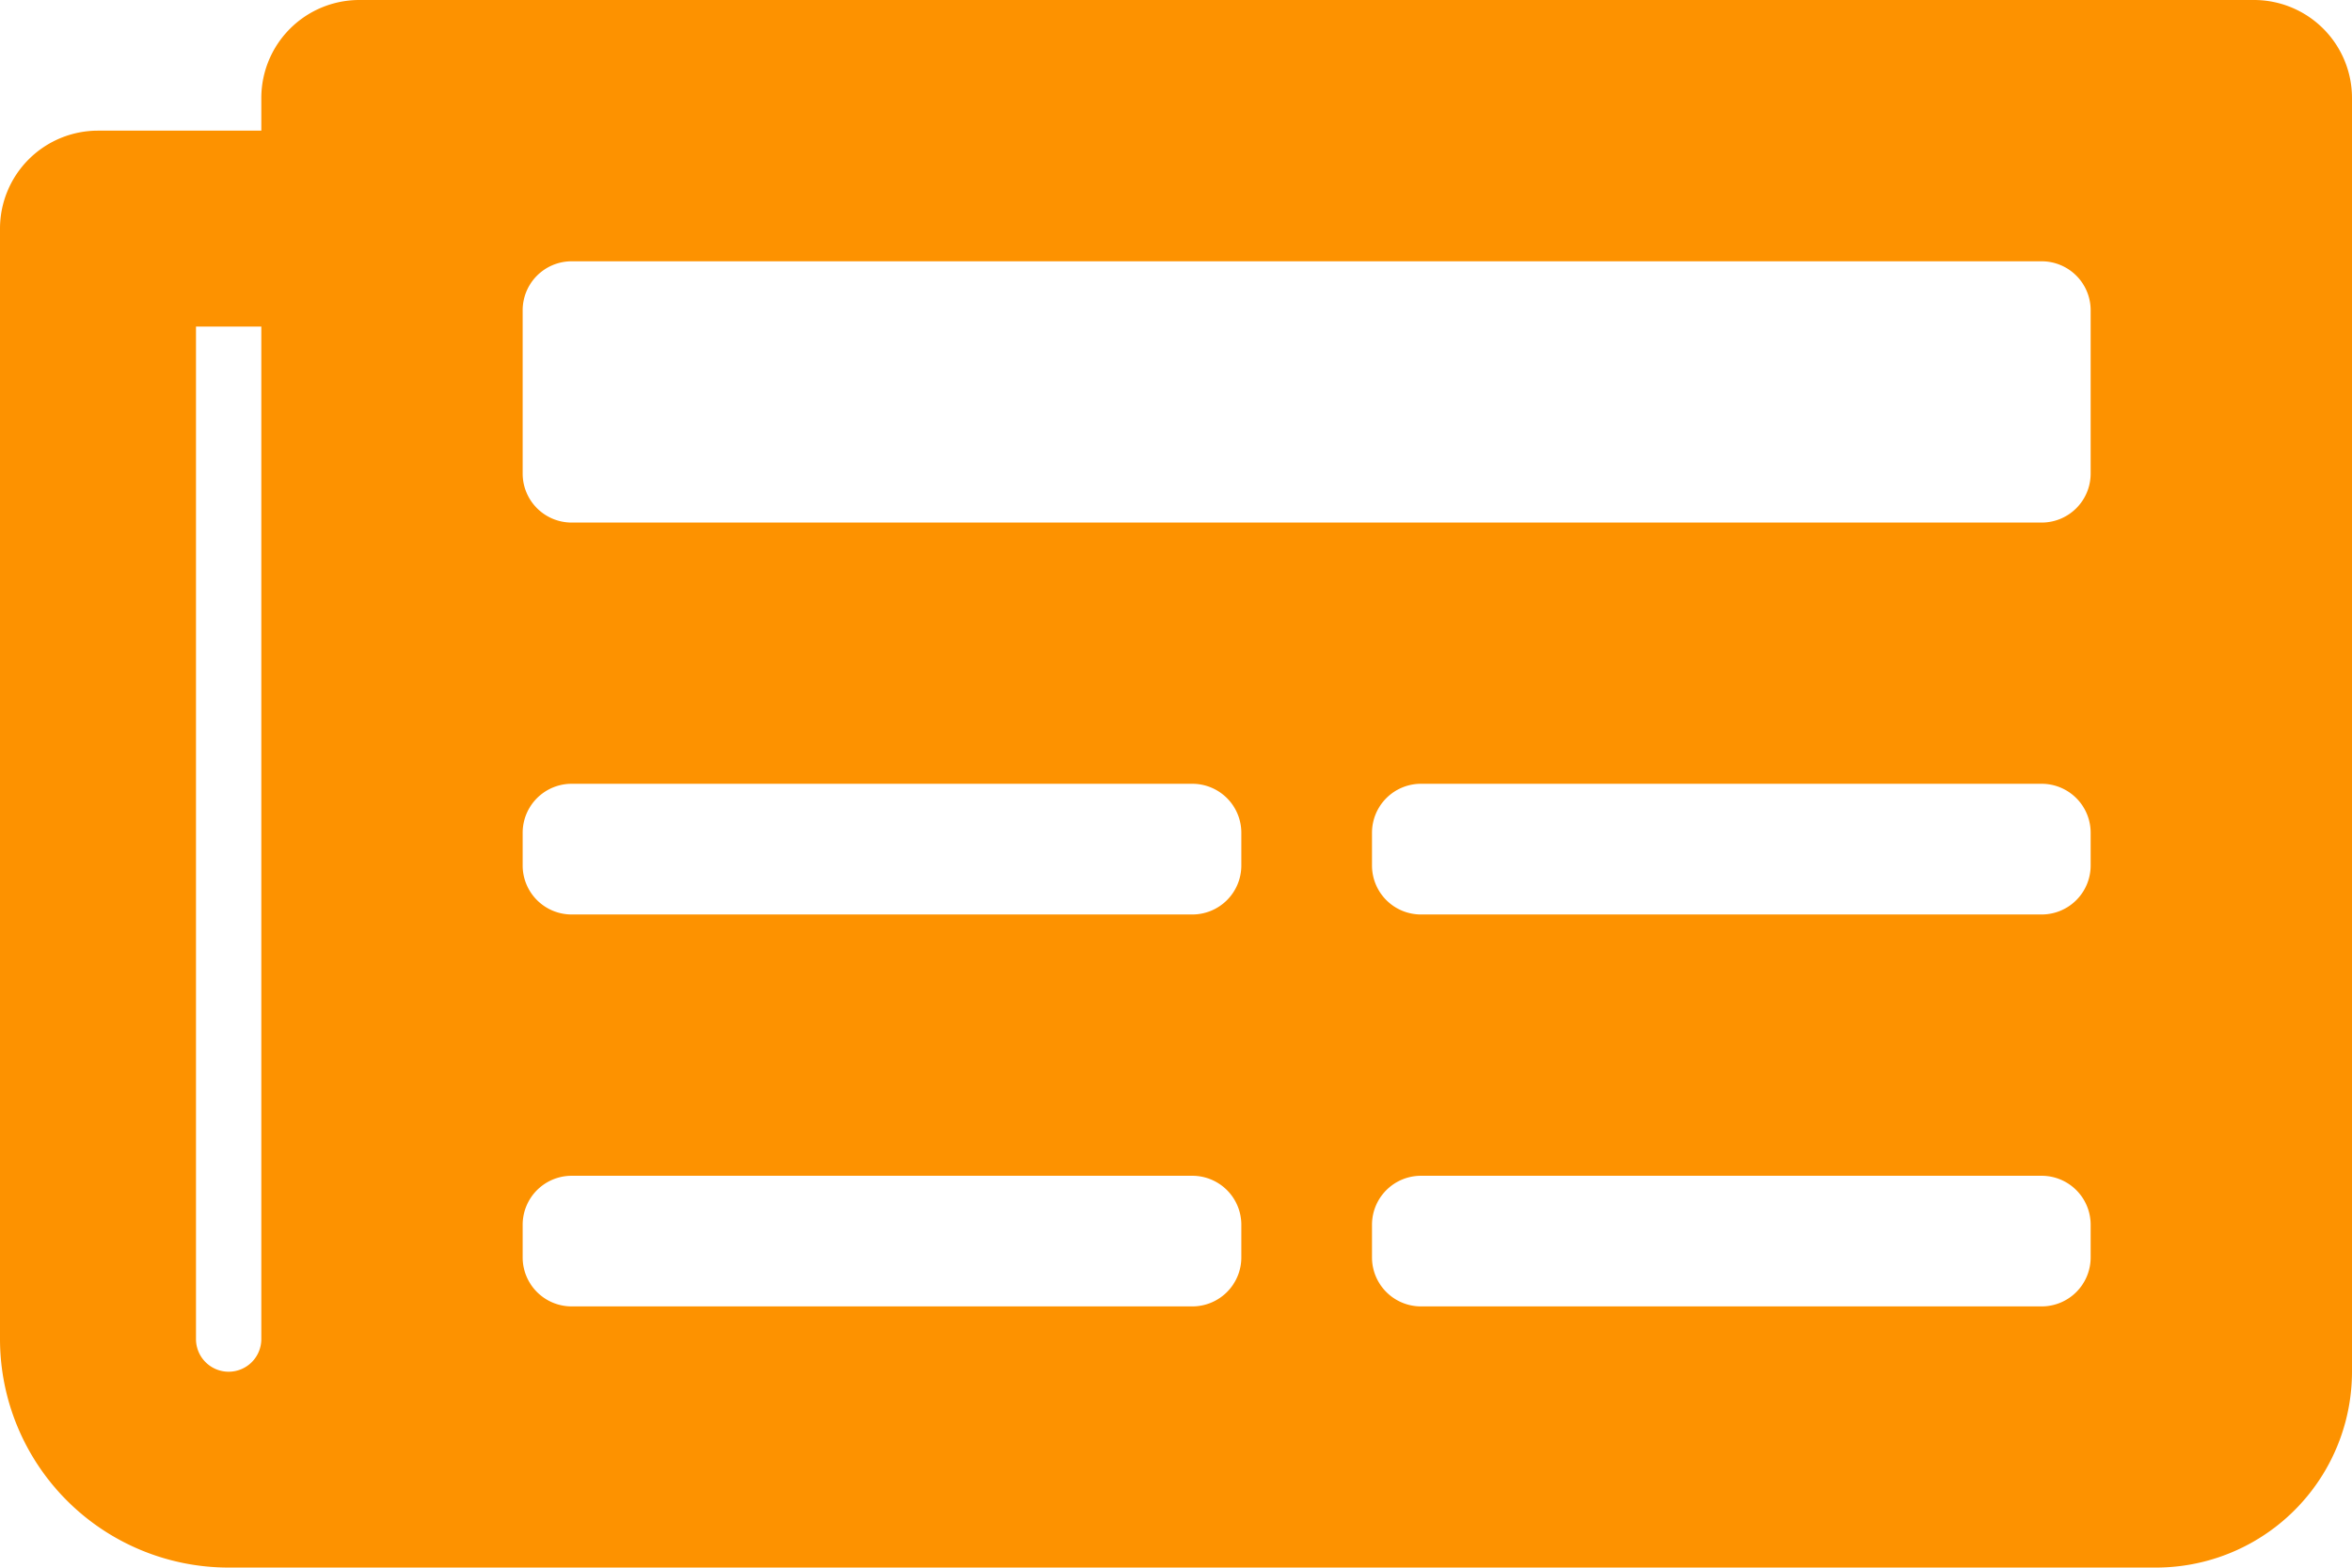 <svg xmlns="http://www.w3.org/2000/svg" width="90.643" height="60.428" viewBox="0 0 90.643 60.428">
  <path id="Icon_awesome-newspaper" data-name="Icon awesome-newspaper" d="M86.866,4.5H13.848a3.777,3.777,0,0,0-3.777,3.777V9.536H3.777A3.777,3.777,0,0,0,0,13.312v42.8a8.812,8.812,0,0,0,8.812,8.812H83.089a7.553,7.553,0,0,0,7.554-7.554V8.277A3.777,3.777,0,0,0,86.866,4.5ZM8.812,57.375a1.259,1.259,0,0,1-1.259-1.259V17.089h2.518V56.116A1.259,1.259,0,0,1,8.812,57.375Zm37.138-2.518H22.031a1.888,1.888,0,0,1-1.888-1.888V51.71a1.888,1.888,0,0,1,1.888-1.888h23.92a1.888,1.888,0,0,1,1.888,1.888v1.259A1.888,1.888,0,0,1,45.951,54.857Zm32.732,0H54.763a1.888,1.888,0,0,1-1.888-1.888V51.71a1.888,1.888,0,0,1,1.888-1.888h23.92a1.888,1.888,0,0,1,1.888,1.888v1.259A1.888,1.888,0,0,1,78.683,54.857ZM45.951,39.75H22.031a1.888,1.888,0,0,1-1.888-1.888V36.6a1.888,1.888,0,0,1,1.888-1.888h23.92A1.888,1.888,0,0,1,47.839,36.6v1.259A1.888,1.888,0,0,1,45.951,39.75Zm32.732,0H54.763a1.888,1.888,0,0,1-1.888-1.888V36.6a1.888,1.888,0,0,1,1.888-1.888h23.92A1.888,1.888,0,0,1,80.571,36.6v1.259A1.888,1.888,0,0,1,78.683,39.75Zm0-15.107H22.031a1.888,1.888,0,0,1-1.888-1.888V16.46a1.888,1.888,0,0,1,1.888-1.888H78.683a1.888,1.888,0,0,1,1.888,1.888v6.295A1.888,1.888,0,0,1,78.683,24.643Z" transform="translate(0 -4.5)" fill="#fd9200"/>
</svg>
